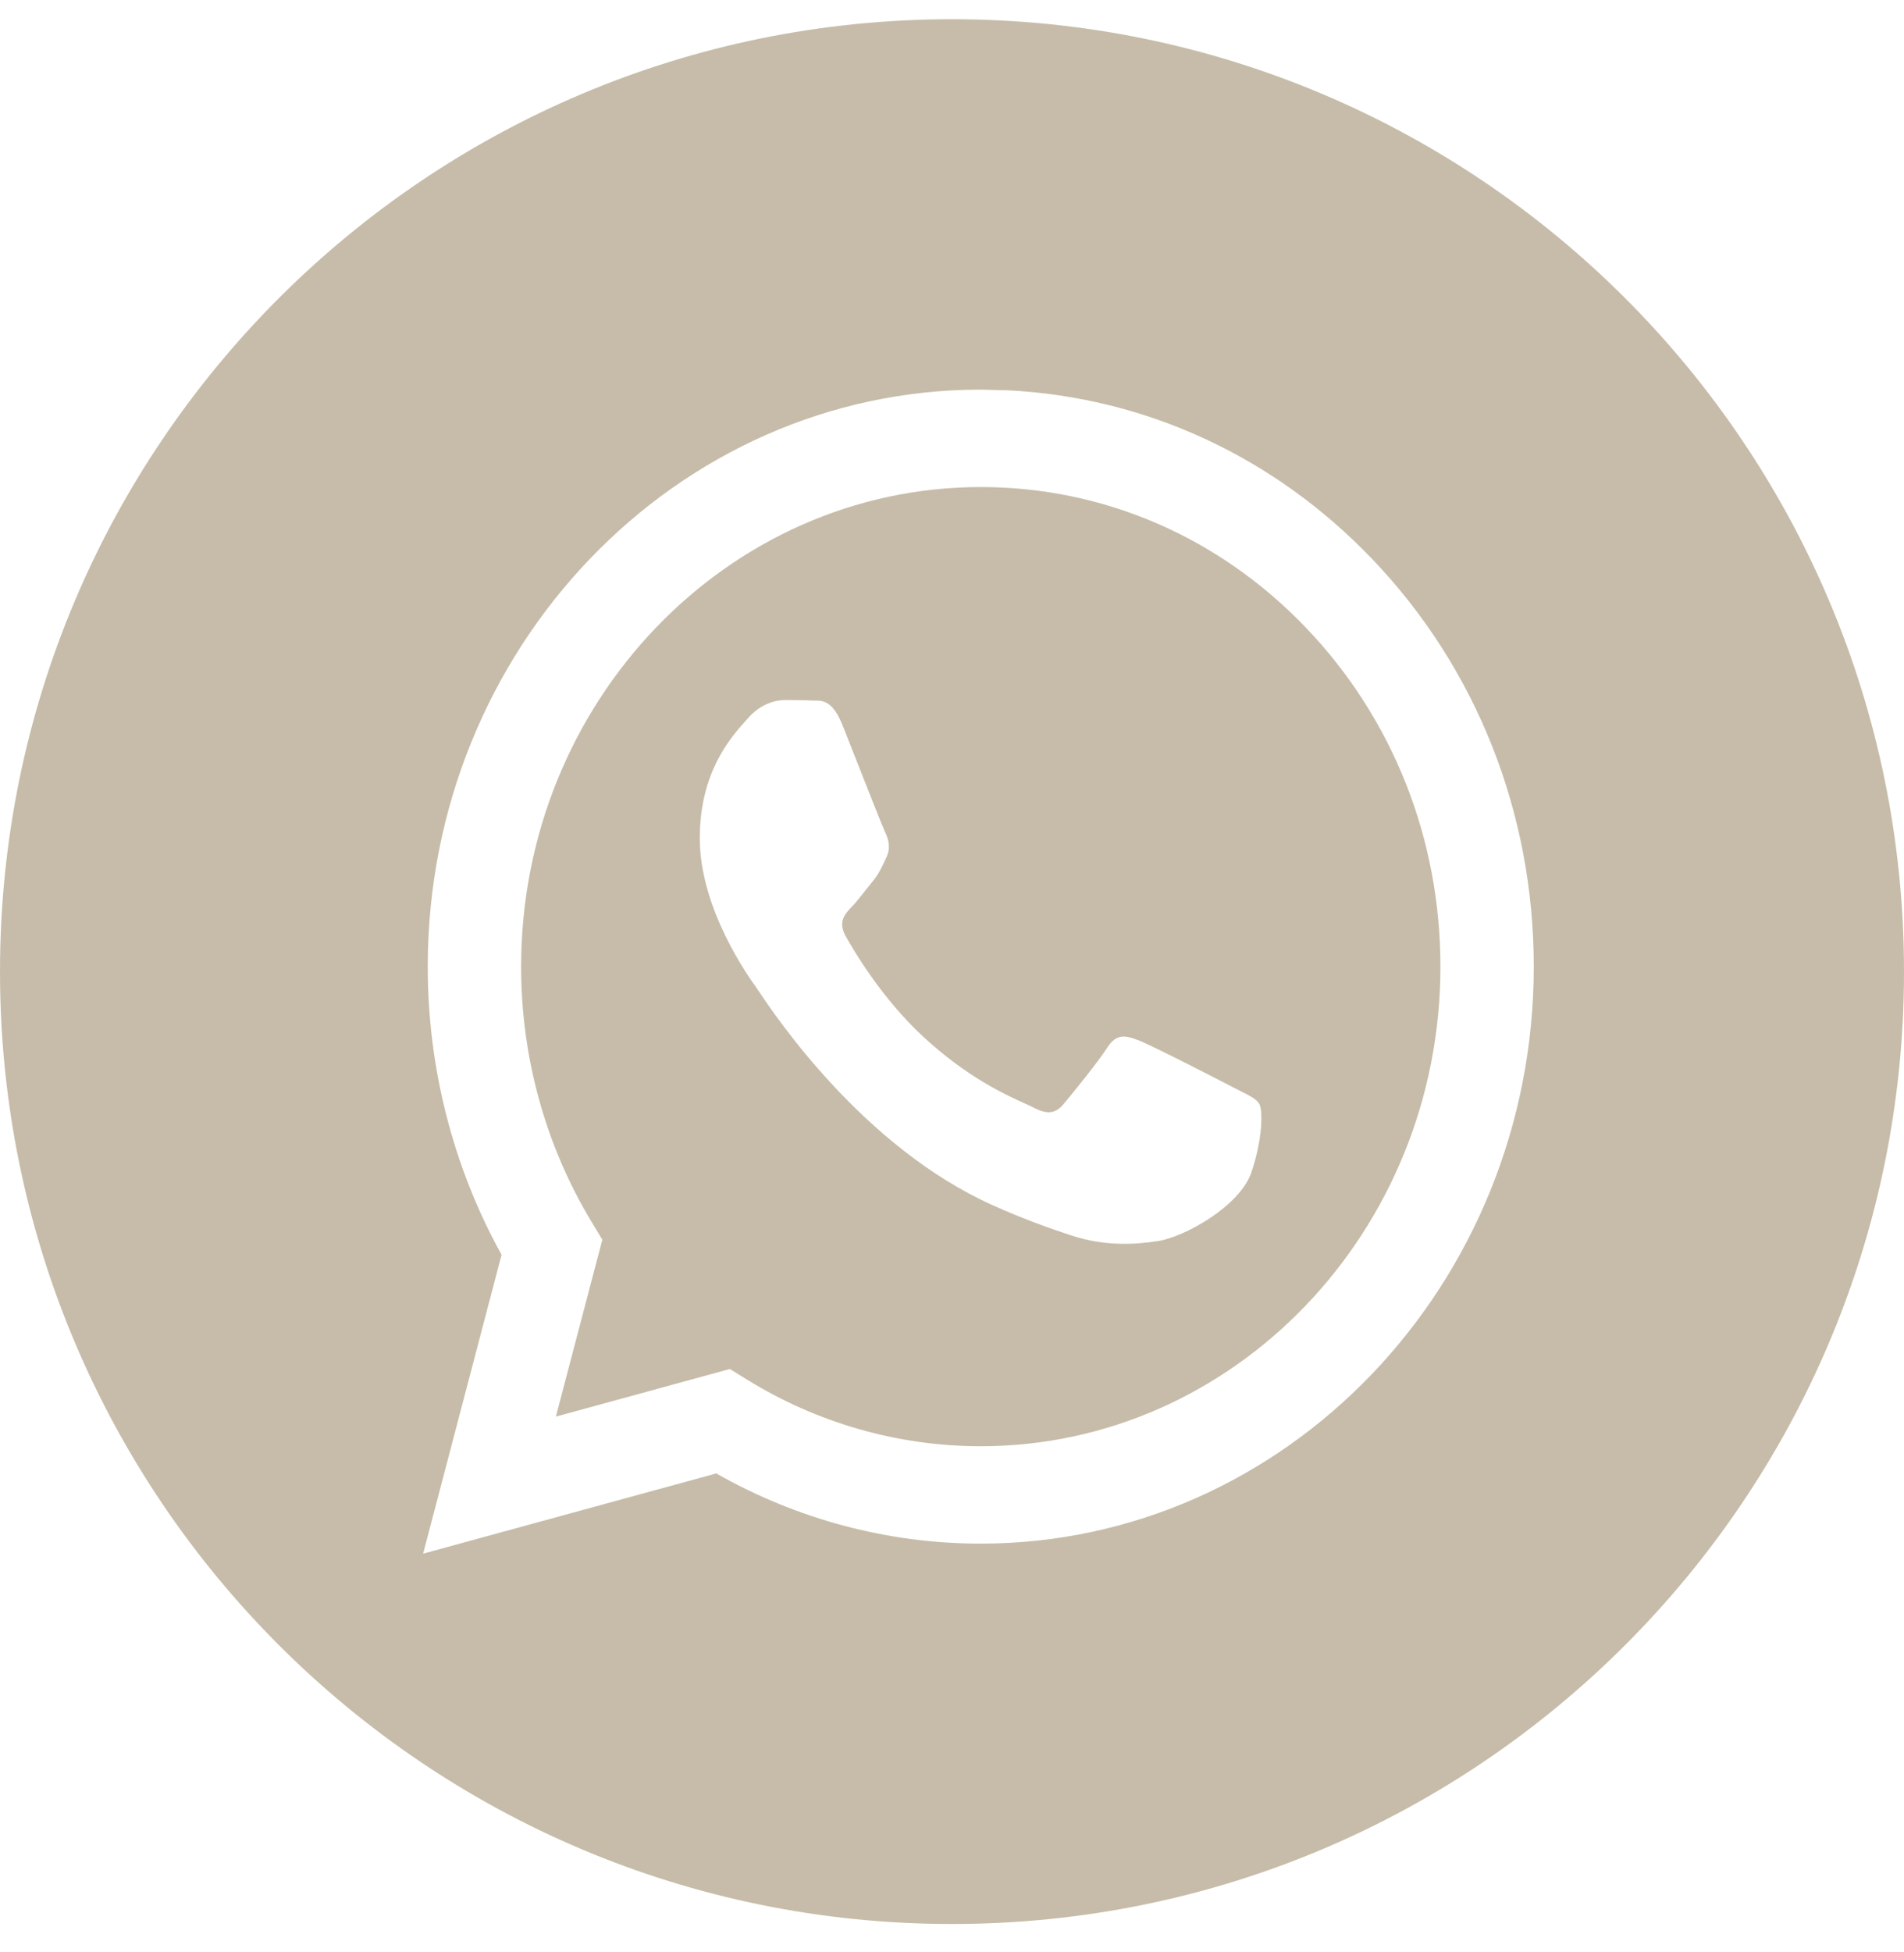 <?xml version="1.0" encoding="UTF-8"?> <svg xmlns="http://www.w3.org/2000/svg" width="40" height="41" viewBox="0 0 40 41" fill="none"> <path fill-rule="evenodd" clip-rule="evenodd" d="M20 40.404C31.046 40.404 40 31.45 40 20.404C40 9.359 31.046 0.404 20 0.404C8.954 0.404 0 9.359 0 20.404C0 31.45 8.954 40.404 20 40.404ZM28.823 11.735C26.766 9.588 24.074 8.345 21.185 8.197L20.604 8.182C14.201 8.182 8.989 13.616 8.986 20.294C8.985 22.429 9.52 24.513 10.537 26.35L8.889 32.627L15.048 30.942C16.745 31.907 18.655 32.416 20.6 32.416H20.604C27.007 32.416 32.22 26.982 32.222 20.304C32.223 17.067 31.016 14.024 28.823 11.735ZM15.686 28.967L15.333 28.749L11.678 29.749L12.654 26.034L12.424 25.653C11.458 24.05 10.947 22.197 10.948 20.295C10.95 14.744 15.282 10.228 20.608 10.228C23.187 10.229 25.612 11.277 27.435 13.181C29.258 15.084 30.262 17.613 30.261 20.303C30.259 25.854 25.927 30.371 20.604 30.371H20.601C18.868 30.37 17.168 29.885 15.686 28.967ZM26.06 22.912C26.262 23.014 26.399 23.082 26.457 23.184C26.53 23.31 26.53 23.916 26.288 24.623C26.046 25.33 24.886 25.976 24.329 26.062C23.828 26.14 23.196 26.173 22.5 25.942C22.079 25.803 21.538 25.617 20.845 25.305C18.124 24.08 16.285 21.33 15.937 20.81C15.913 20.774 15.896 20.748 15.886 20.735L15.884 20.731C15.729 20.517 14.701 19.085 14.701 17.604C14.701 16.21 15.358 15.479 15.66 15.143C15.681 15.12 15.7 15.098 15.717 15.079C15.983 14.776 16.298 14.7 16.491 14.7C16.685 14.7 16.878 14.702 17.047 14.711C17.068 14.712 17.09 14.712 17.113 14.712C17.282 14.711 17.493 14.71 17.701 15.231C17.781 15.431 17.898 15.728 18.021 16.041C18.271 16.676 18.547 17.377 18.596 17.478C18.668 17.629 18.717 17.806 18.62 18.008C18.605 18.038 18.592 18.067 18.579 18.095C18.506 18.249 18.453 18.363 18.33 18.513C18.281 18.572 18.231 18.635 18.181 18.699C18.081 18.826 17.981 18.953 17.894 19.043C17.749 19.194 17.598 19.358 17.767 19.661C17.936 19.964 18.519 20.955 19.382 21.758C20.31 22.62 21.116 22.985 21.524 23.17C21.604 23.206 21.669 23.235 21.716 23.26C22.006 23.411 22.176 23.386 22.345 23.184C22.515 22.982 23.071 22.3 23.264 21.997C23.458 21.695 23.651 21.745 23.918 21.846C24.184 21.947 25.611 22.679 25.901 22.831C25.958 22.86 26.011 22.887 26.06 22.912Z" fill="#C6BCA9"></path> </svg> 